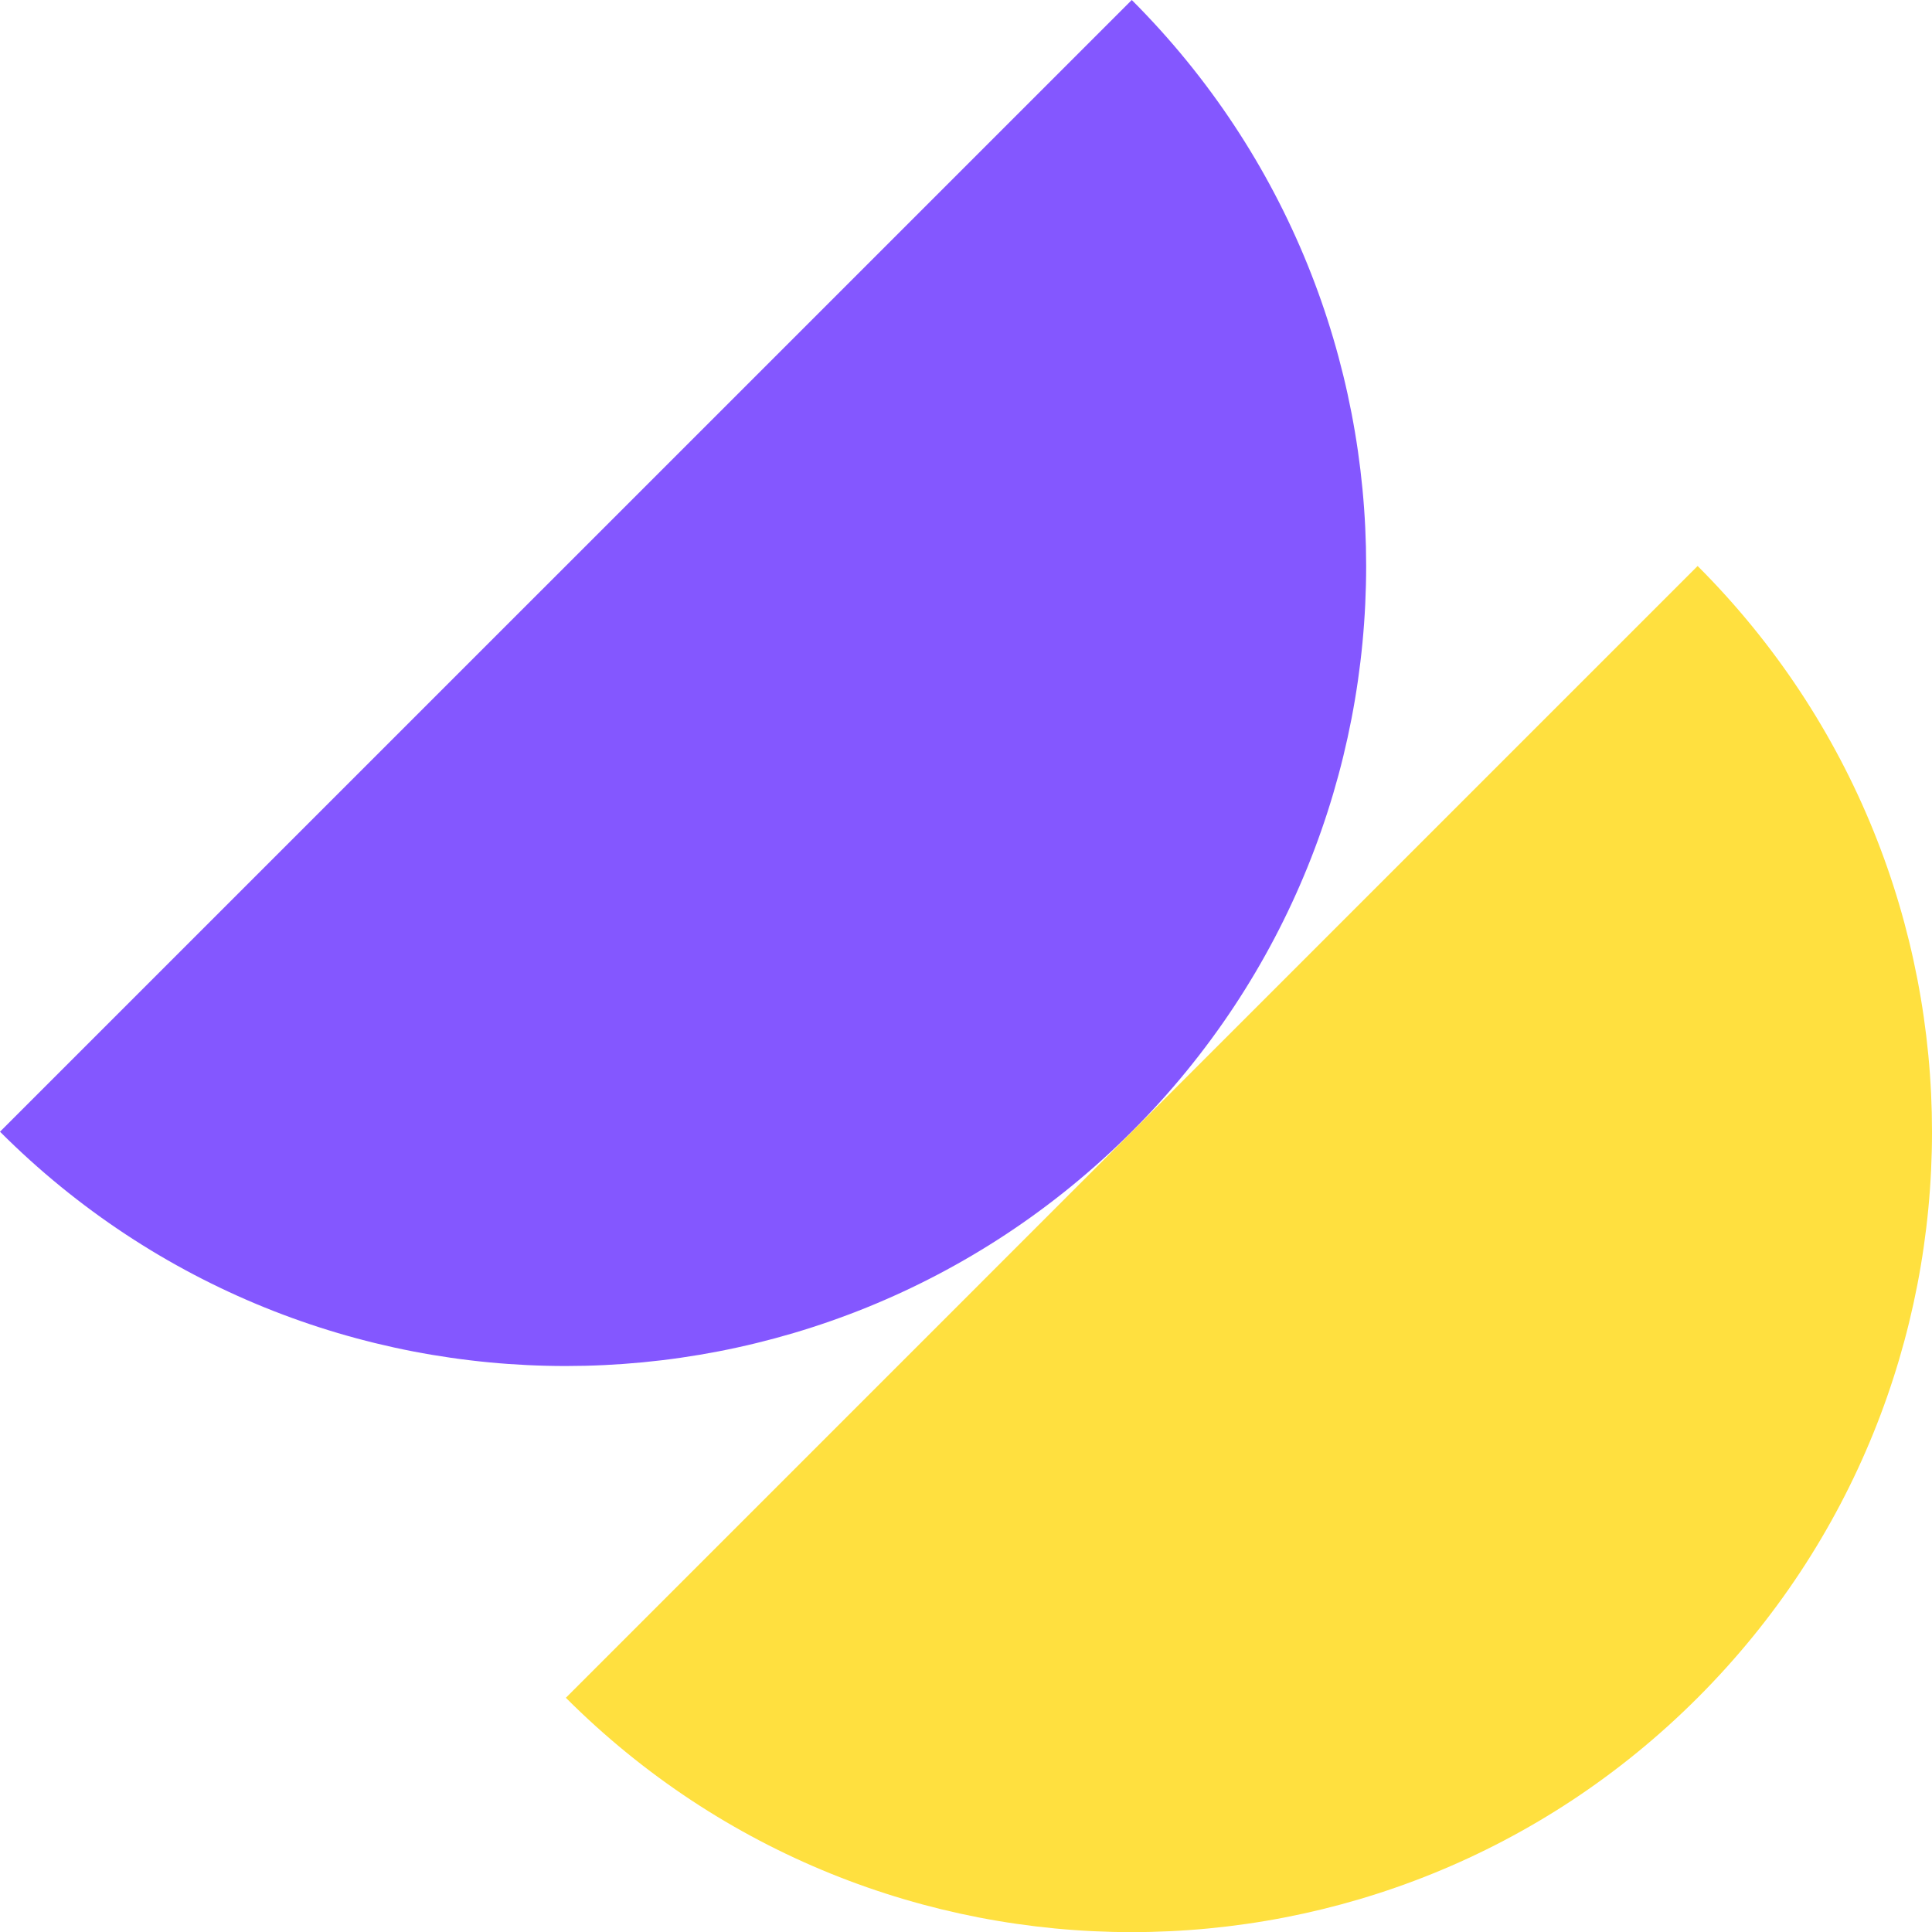 <?xml version="1.0" encoding="UTF-8"?>
<svg xmlns="http://www.w3.org/2000/svg" width="26" height="26" viewBox="0 0 26 26" fill="none">
  <g clip-path="url(#clip0_263_3773)">
    <path d="M0 15.23L15.231 0C19.436 4.205 19.437 11.025 15.231 15.229C11.024 19.433 4.205 19.436 0 15.23Z" fill="#8457FF"></path>
    <path d="M7.616 22.847L22.846 7.617C27.051 11.822 27.052 18.642 22.846 22.848C18.64 27.053 11.82 27.053 7.615 22.848L7.616 22.847Z" fill="#FFE03F"></path>
  </g>
  <defs>
    <clipPath id="clip0_263_3773">
      <rect width="26" height="26" fill="white"></rect>
    </clipPath>
  </defs>
</svg>
